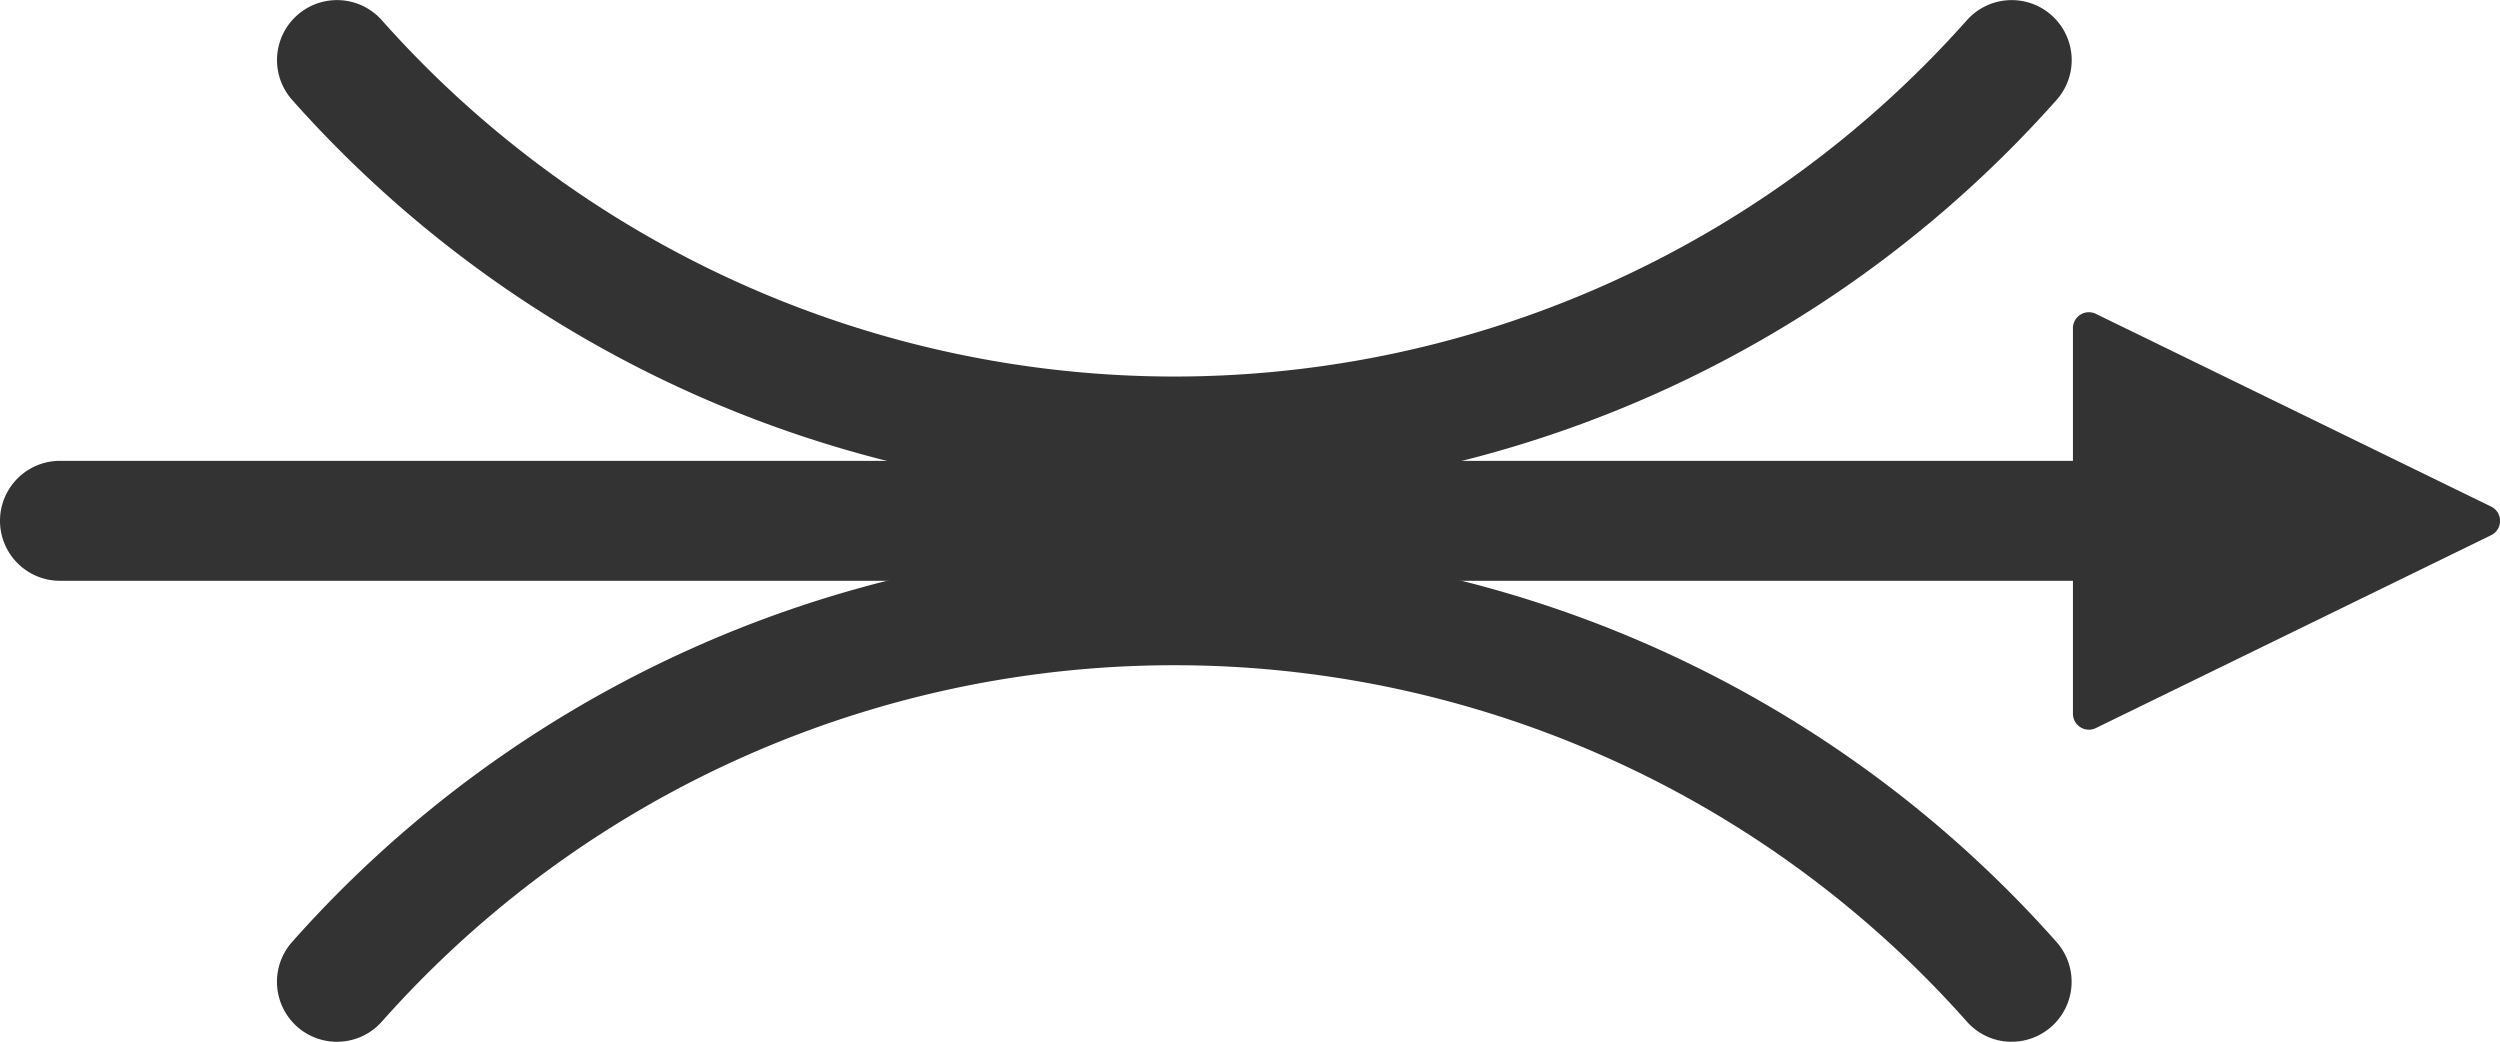 <svg id="グループ_38990" data-name="グループ 38990" xmlns="http://www.w3.org/2000/svg" xmlns:xlink="http://www.w3.org/1999/xlink" width="67.941" height="28.311" viewBox="0 0 67.941 28.311">
  <defs>
    <clipPath id="clip-path">
      <rect id="長方形_158136" data-name="長方形 158136" width="67.941" height="28.311" fill="none"/>
    </clipPath>
  </defs>
  <g id="グループ_38989" data-name="グループ 38989" transform="translate(0 0)" clip-path="url(#clip-path)">
    <path id="パス_485580" data-name="パス 485580" d="M62.2,7.1H1.63a1.63,1.63,0,1,1,0-3.26H62.2a1.63,1.63,0,1,1,0,3.26" transform="translate(0 8.684)" fill="#333"/>
    <path id="パス_485581" data-name="パス 485581" d="M26.7,13.493A32.08,32.08,0,0,1,2.721,2.714,1.63,1.63,0,0,1,5.16.55,28.827,28.827,0,0,0,26.7,10.232,28.827,28.827,0,0,0,48.233.55a1.63,1.63,0,0,1,2.439,2.165A32.08,32.08,0,0,1,26.7,13.493" transform="translate(5.218 0.001)" fill="#333"/>
    <path id="パス_485582" data-name="パス 485582" d="M49.454,18.039a1.624,1.624,0,0,1-1.219-.548,28.79,28.79,0,0,0-43.076,0A1.63,1.63,0,0,1,2.72,15.326a32.048,32.048,0,0,1,47.95,0,1.63,1.63,0,0,1-1.216,2.712" transform="translate(5.218 10.273)" fill="#333"/>
    <path id="パス_485583" data-name="パス 485583" d="M28.643,7.886,17.9,2.647a.433.433,0,0,0-.623.388V13.516a.433.433,0,0,0,.623.388L28.643,8.662a.432.432,0,0,0,0-.776" transform="translate(39.058 5.882)" fill="#333"/>
  </g>
</svg>
